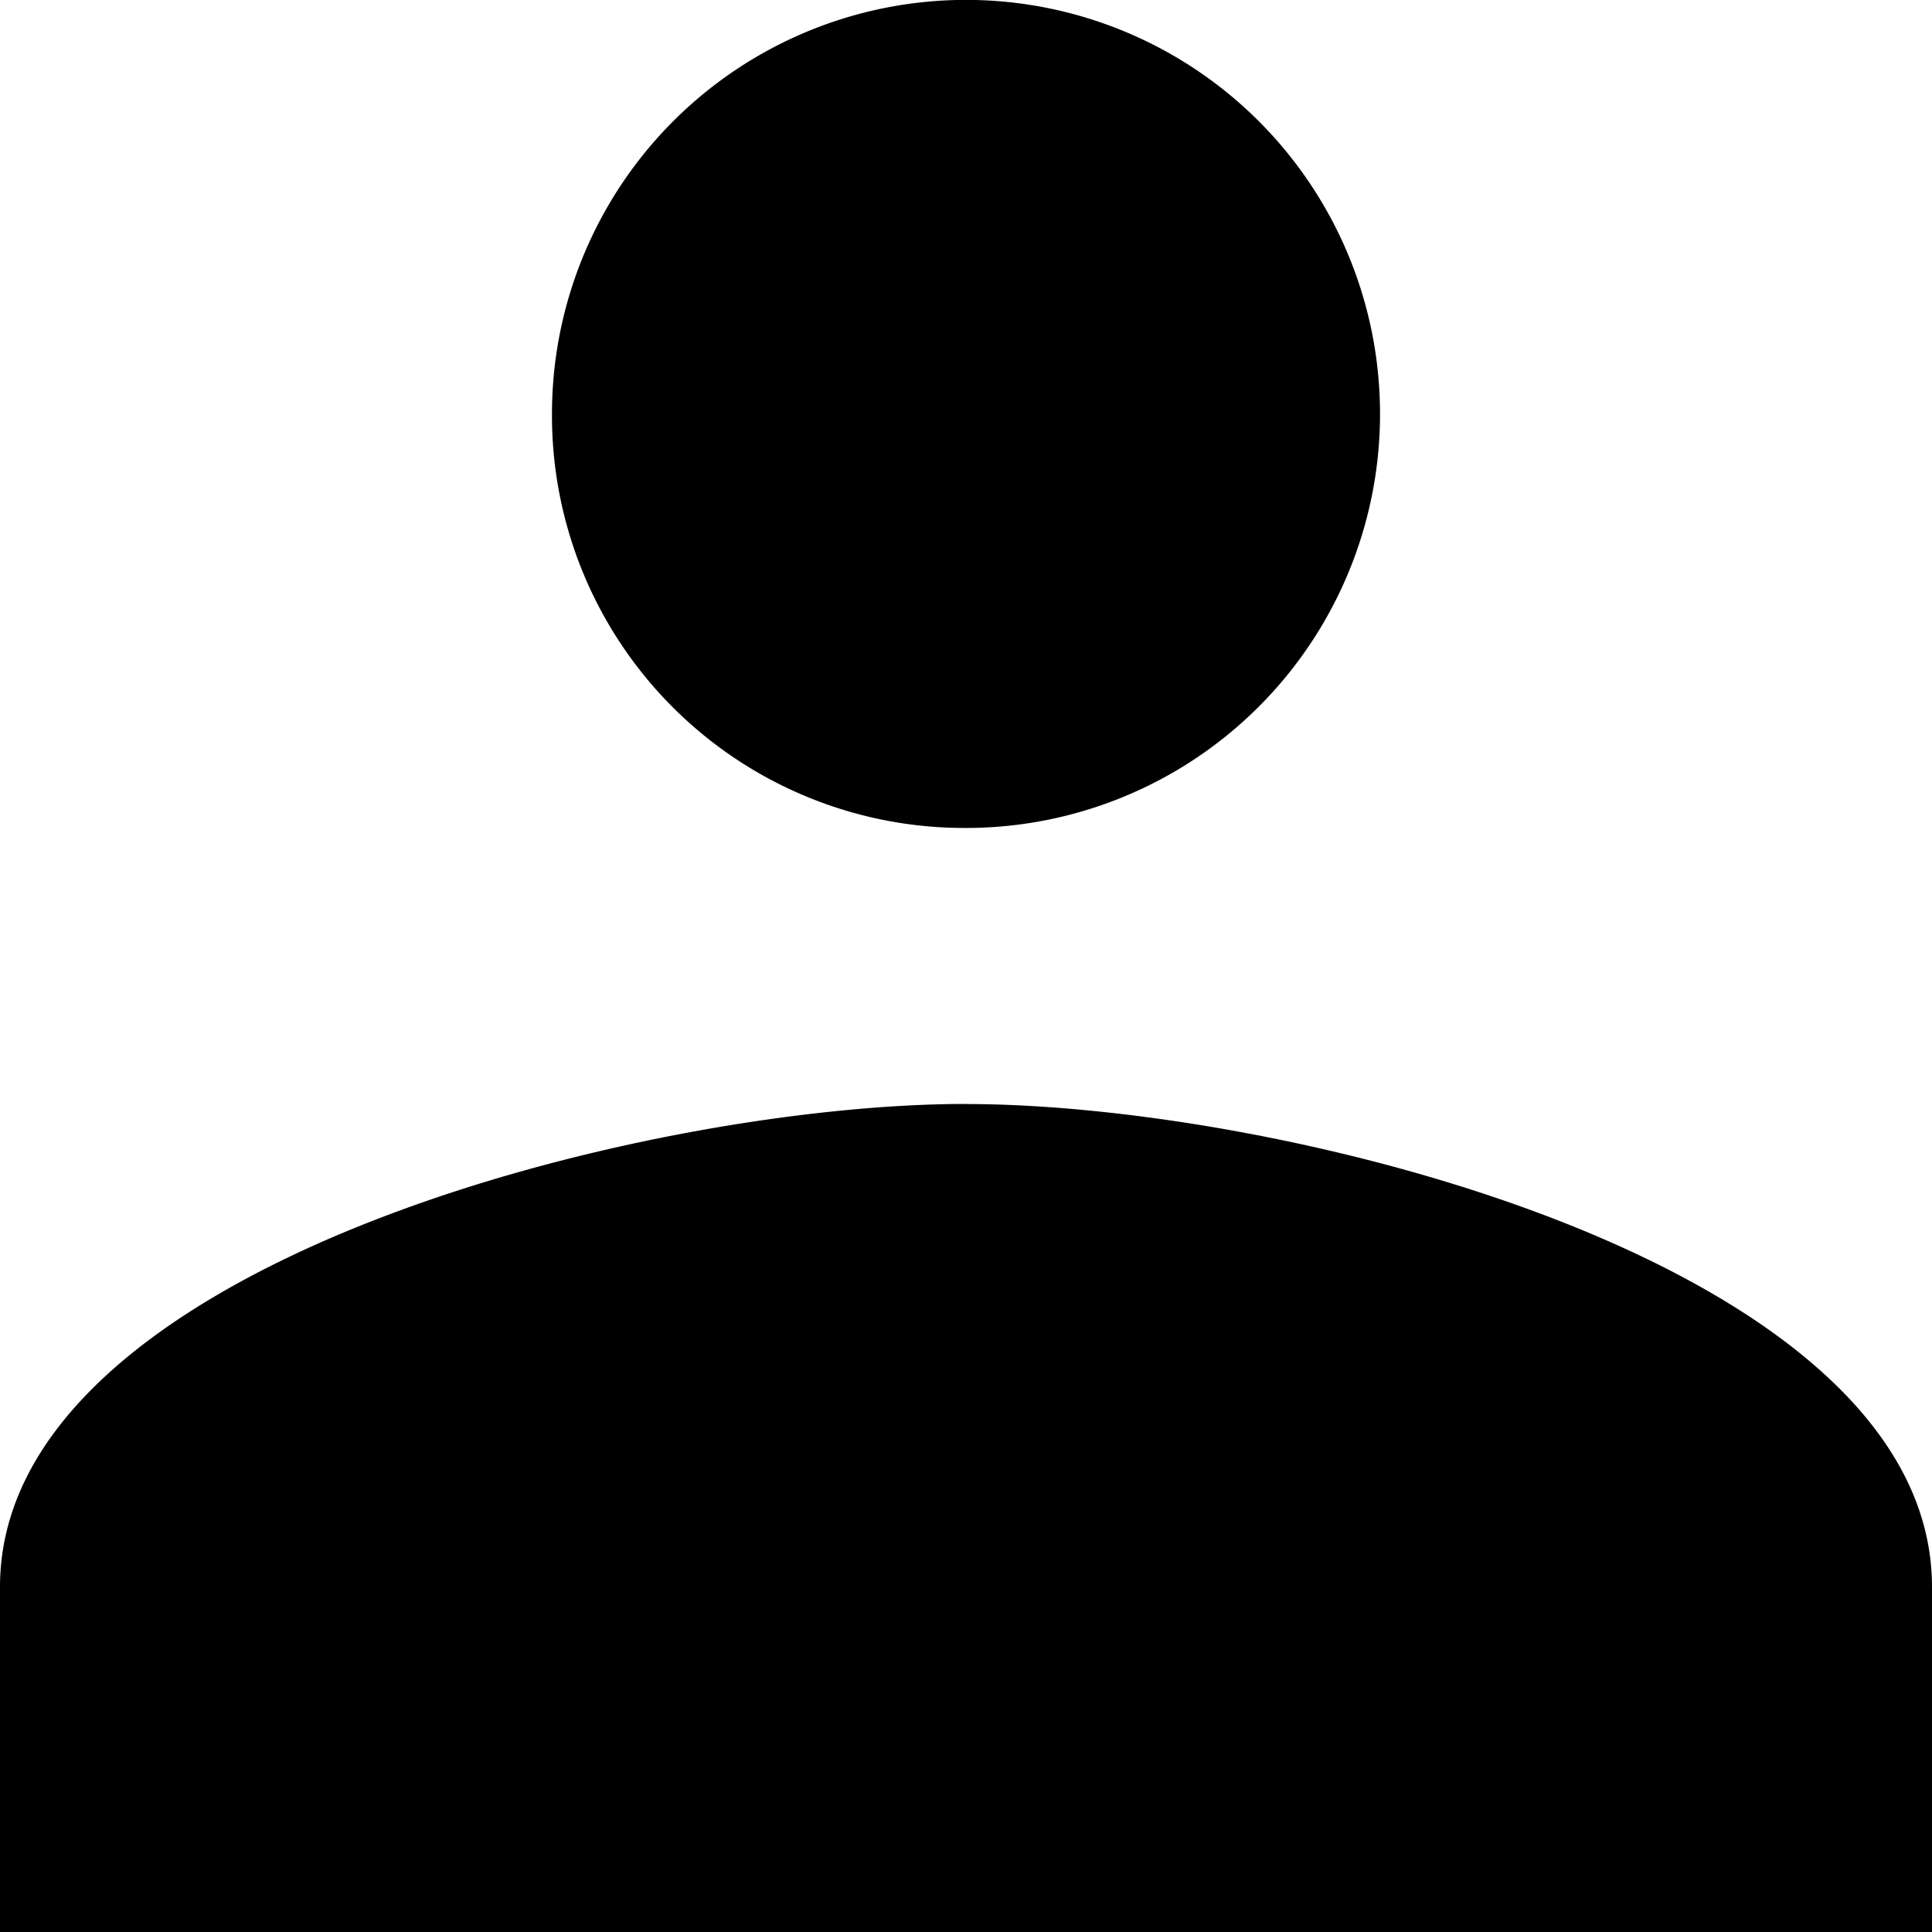 <svg xmlns="http://www.w3.org/2000/svg" width="20" height="20" viewBox="0 0 20 20"><path d="M12,10.571A4.286,4.286,0,1,0,7.714,6.286,4.268,4.268,0,0,0,12,10.571Zm0,2.857c-3.329,0-10,1.671-10,5V22H22V18.429C22,15.1,15.329,13.429,12,13.429Z" transform="translate(-2 -2)"/></svg>